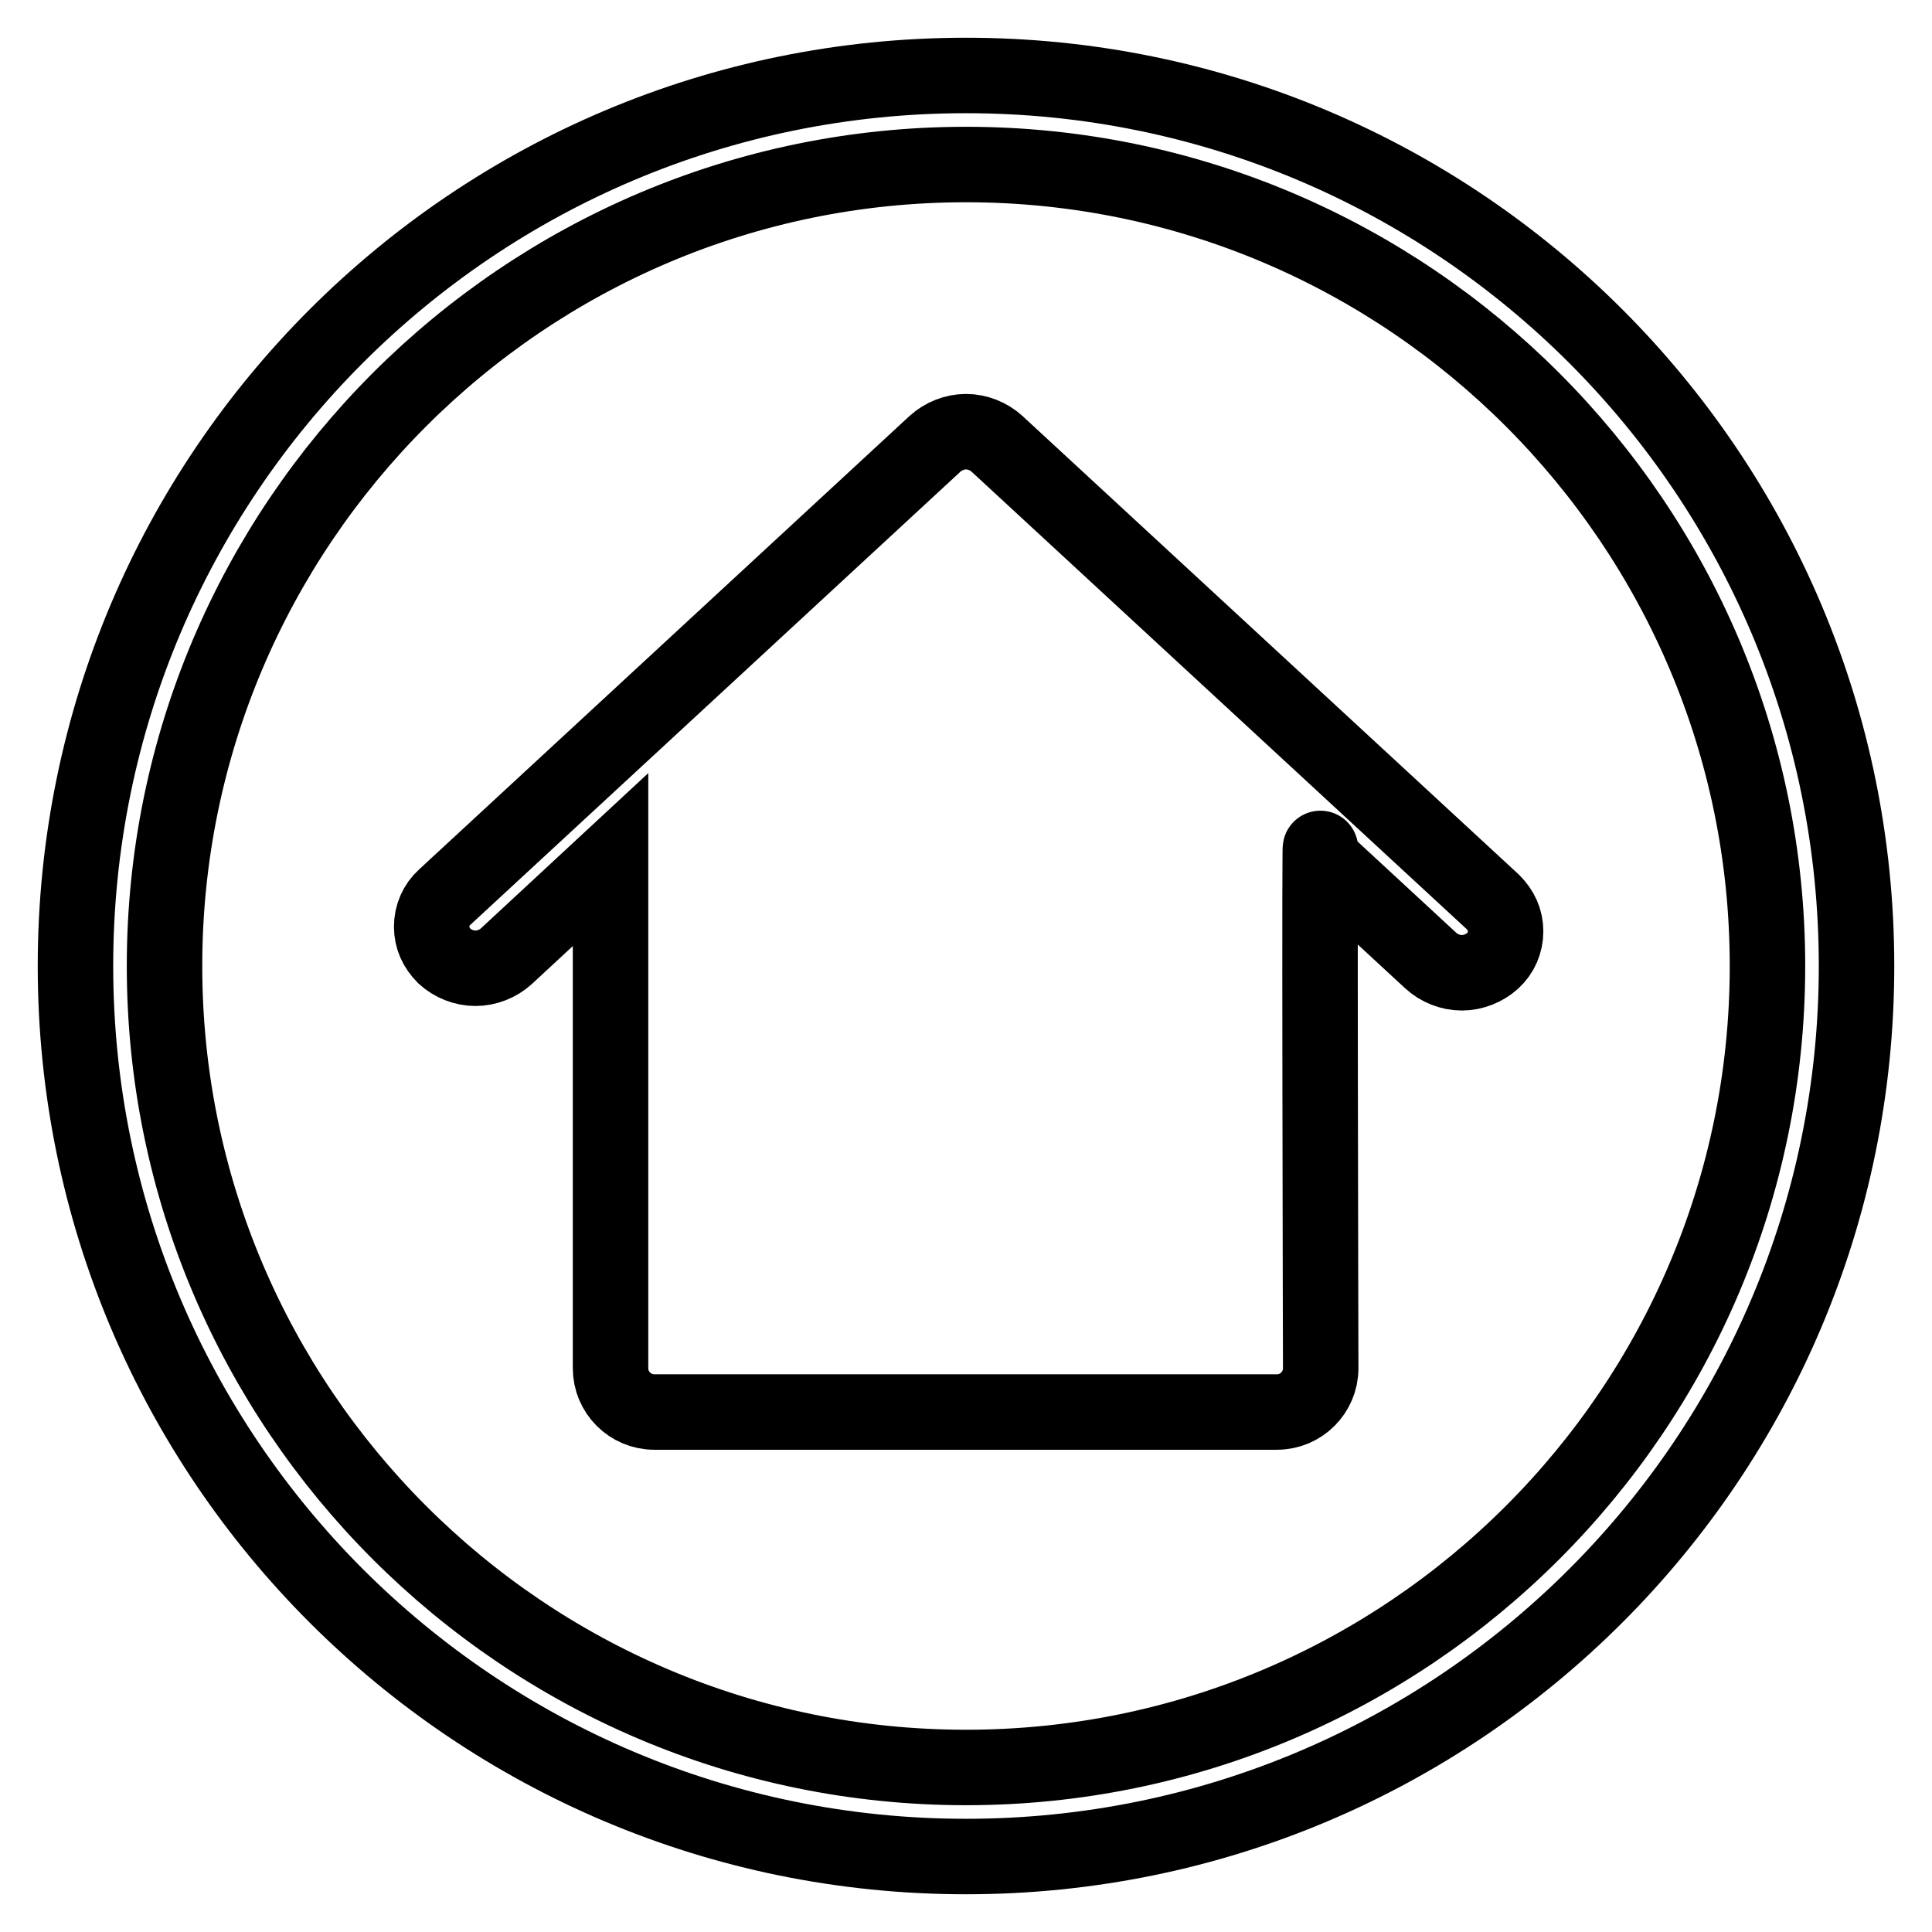 <?xml version="1.0" encoding="utf-8"?>
<!-- Svg Vector Icons : http://www.onlinewebfonts.com/icon -->
<!DOCTYPE svg PUBLIC "-//W3C//DTD SVG 1.1//EN" "http://www.w3.org/Graphics/SVG/1.1/DTD/svg11.dtd">
<svg version="1.1" xmlns="http://www.w3.org/2000/svg" xmlns:xlink="http://www.w3.org/1999/xlink" x="0px" y="0px" viewBox="0 0 256 256" enable-background="new 0 0 256 256" xml:space="preserve">
<g><g><path stroke-width="10" fill-opacity="0" stroke="#000000"  d="M128,10C62.8,10,10,62.8,10,128c0,65.2,52.8,118,118,118c65.2,0,118-52.8,118-118C246,62.8,193.2,10,128,10z M128,234.2c-58.6,0-106.2-47.6-106.2-106.2C21.8,69.5,69.4,21.8,128,21.8S234.2,69.5,234.2,128C234.2,186.6,186.6,234.2,128,234.2z"/><path stroke-width="10" fill-opacity="0" stroke="#000000"  d="M132.1,58.8c-1.1-1-2.6-1.6-4.1-1.6c-1.5,0-3,0.6-4.1,1.6l-65,60.1c-1.1,1-1.7,2.4-1.7,3.9c0,1.5,0.6,2.8,1.7,3.9c1.1,1,2.6,1.6,4.1,1.6c1.5,0,3-0.6,4.1-1.6l13.8-12.8v67.4c0,3.2,2.6,5.8,5.8,5.8h82.5c3.2,0,5.8-2.6,5.8-5.8c0,0-0.2-80.3,0-67.5l14.6,13.5c1.1,1,2.6,1.6,4.1,1.6c1.5,0,3-0.6,4.1-1.6c1.1-1,1.7-2.4,1.7-3.9s-0.6-2.8-1.7-3.9L132.1,58.8z"/></g></g>
</svg>